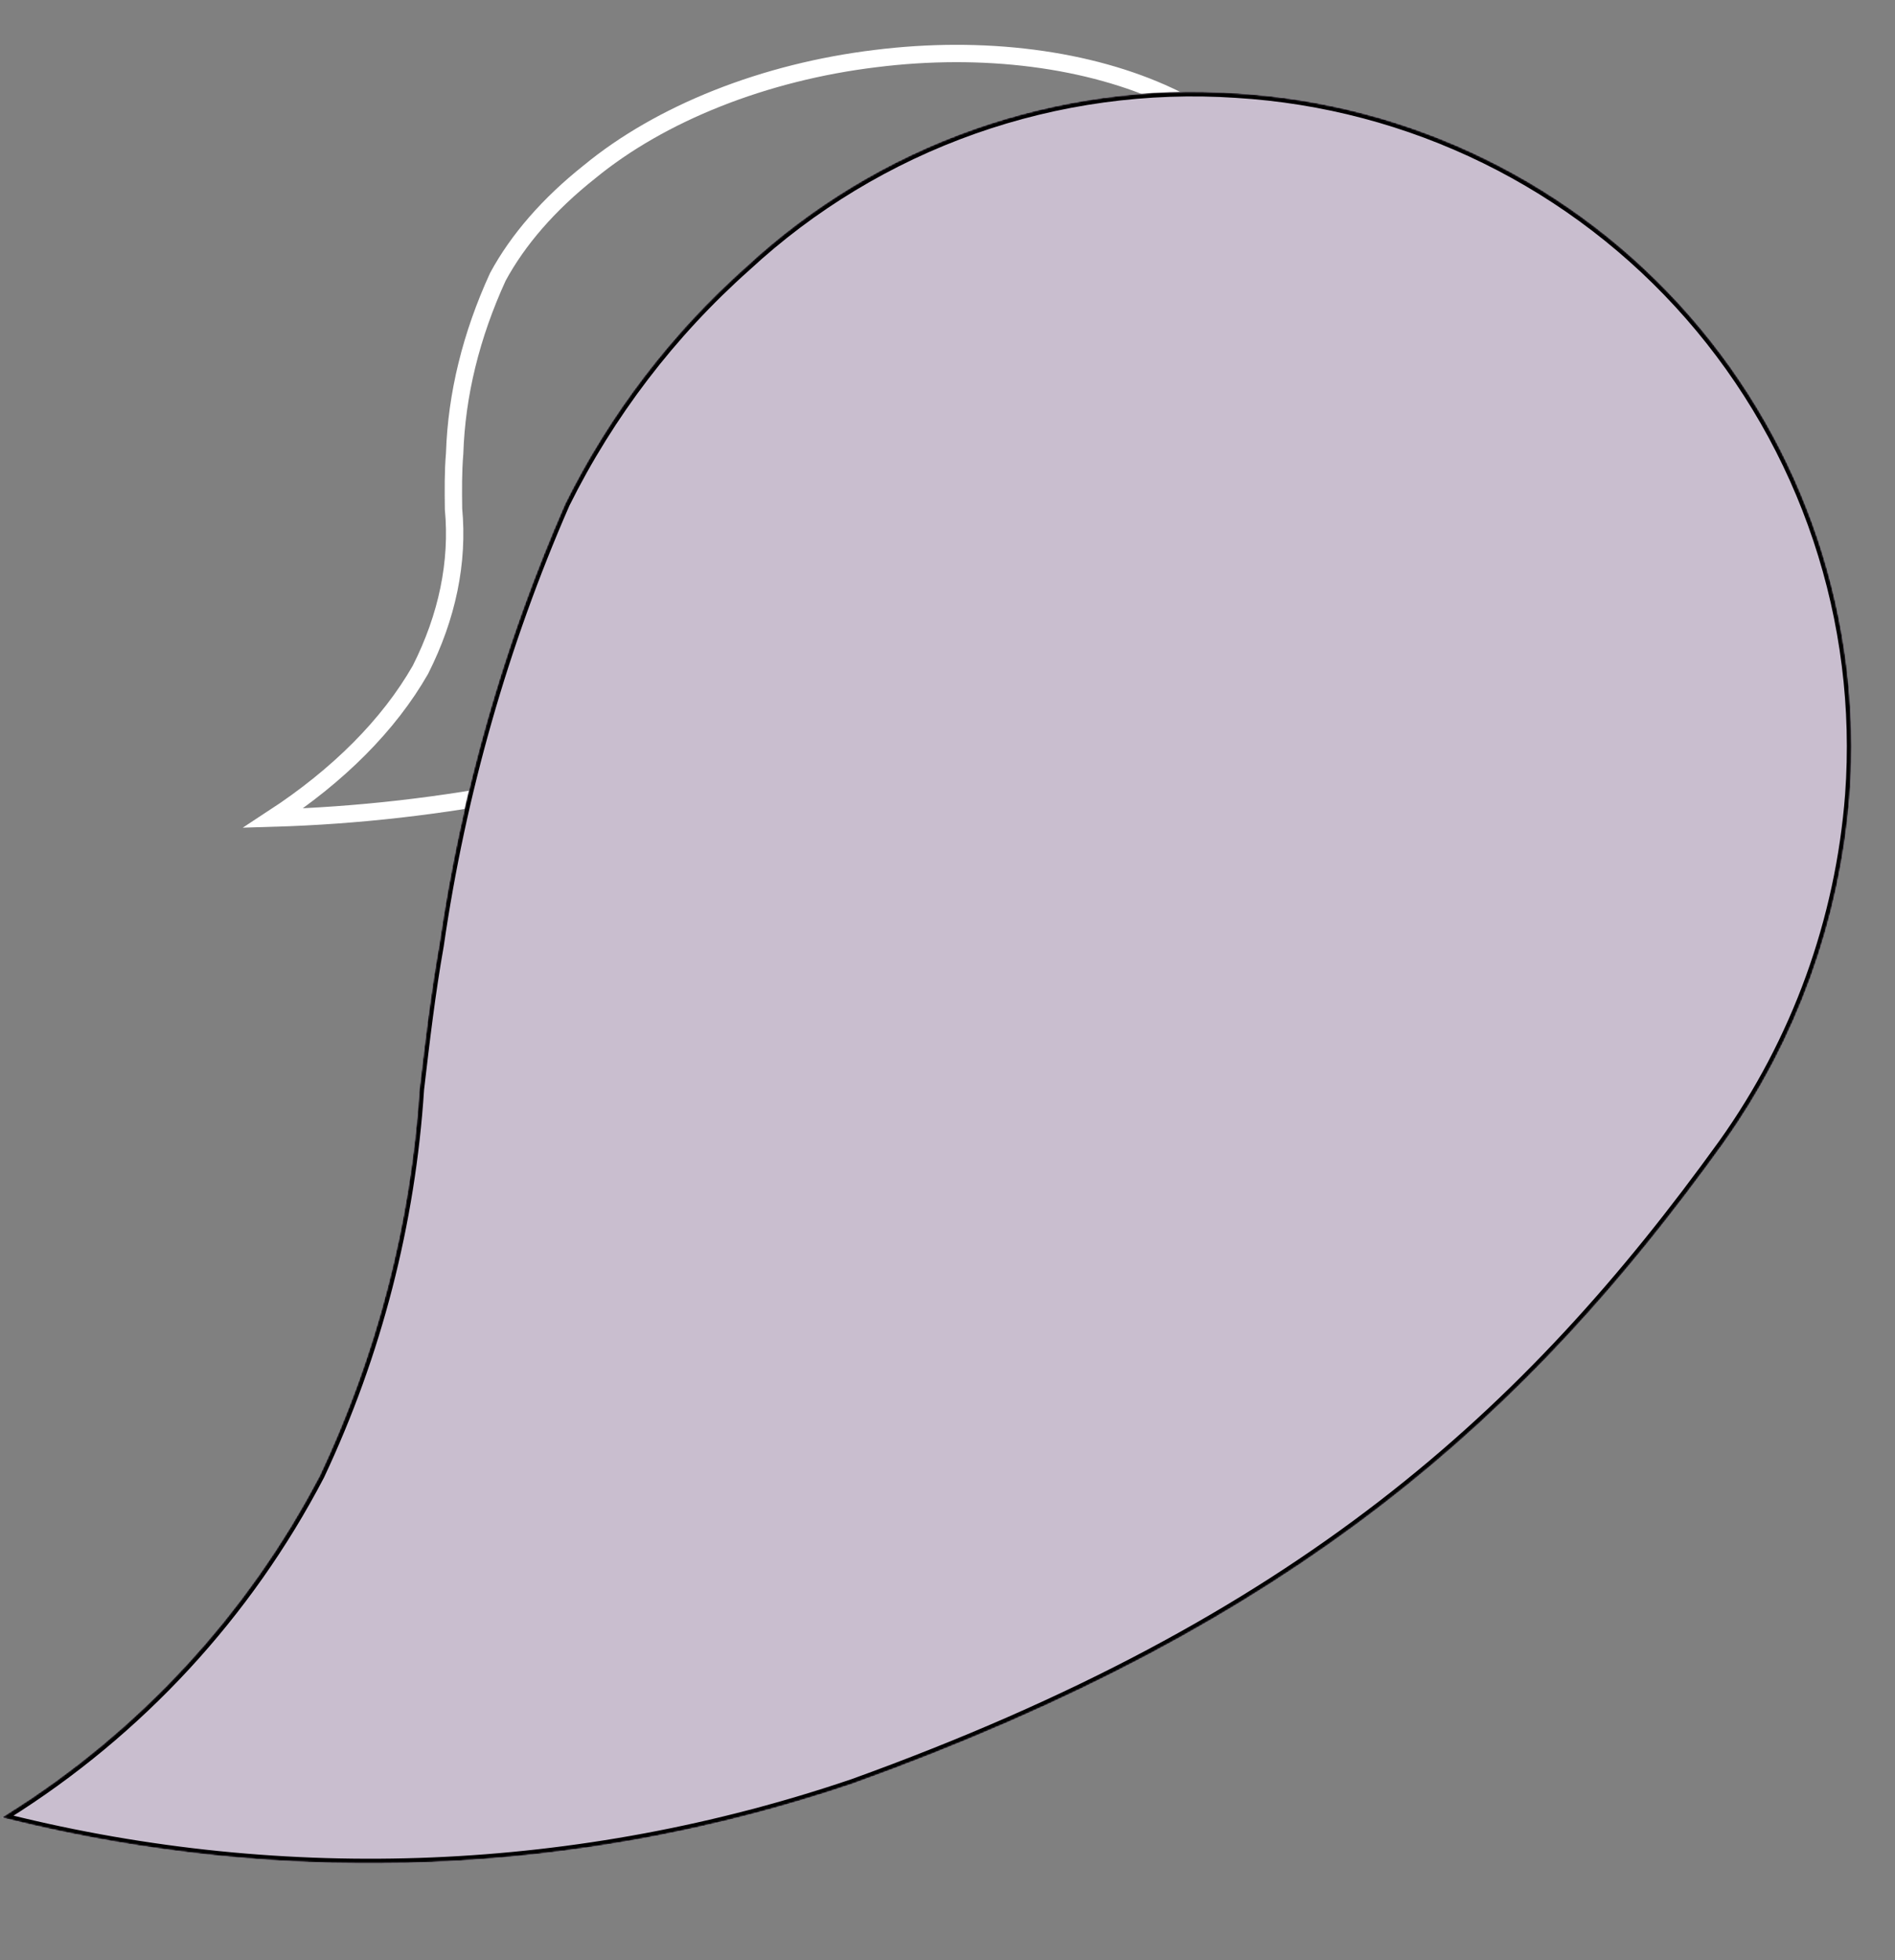 <svg width="1143" height="1182" viewBox="0 0 1143 1182" fill="none" xmlns="http://www.w3.org/2000/svg">
<rect x="0" y="0" width="1143" height="1182" fill="#808080" stroke="none"/>
<path d="M528.113 35.32L528.123 35.319L528.133 35.318C560.319 31.289 592.565 31.237 622.989 35.151C653.417 39.065 681.348 46.859 705.184 58.017C729.026 69.177 748.196 83.432 761.737 99.832C775.255 116.204 782.902 134.385 784.464 153.328C786.569 180.962 776.44 209.838 754.515 236.877C694.706 309.885 619.539 370.758 460.97 434.388C368.915 469.964 266.511 490.304 164.821 493.305C204.068 467.638 234.583 437.083 253.522 403.971L253.593 403.848L253.656 403.722C269.763 371.82 276.573 338.938 273.546 306.84C273.412 295.583 273.292 284.61 274.217 273.548L274.228 273.414L274.232 273.279C275.379 238.005 284.113 202.257 300.278 166.972C312.378 144.565 331.071 123.052 355.504 103.673L355.542 103.643L355.58 103.612C376.8 86.157 403.042 71.048 432.744 59.276C462.439 47.506 494.894 39.347 528.113 35.32Z" stroke="white" stroke-width="10.467"/>
<path d="M745.755 56.188C691.949 52.592 637.974 60.013 587.136 77.999C536.298 95.984 489.665 124.156 450.091 160.788C404.859 200.995 367.775 249.521 340.859 303.725C303.71 388.744 278.141 478.364 264.836 570.186C259.714 599.01 256.334 627.948 252.954 656.887C247.721 737.577 227.338 816.558 192.872 889.703C148.623 974.465 82.332 1045.73 0.985 1095.98C170.526 1138.85 348.852 1131.76 514.45 1075.54C783.365 978.497 921.461 853.226 1039.36 689.576C1083.51 627.695 1109.93 554.928 1115.75 479.132C1119.56 426.997 1112.98 374.625 1096.39 325.052C1079.8 275.48 1053.54 229.694 1019.12 190.35C984.705 151.007 942.819 118.888 895.892 95.858C848.965 72.827 797.933 59.343 745.755 56.188Z" fill="#C9BECF"/>
<mask id="mask0_148_31453" style="mask-type:alpha" maskUnits="userSpaceOnUse" x="0" y="55" width="1117" height="1069">
<path d="M745.66 57.604L745.669 57.605C797.66 60.749 848.509 74.184 895.267 97.132C942.025 120.079 983.761 152.082 1018.05 191.285C1052.35 230.487 1078.52 276.108 1095.05 325.503C1111.57 374.895 1118.13 427.078 1114.33 479.023C1108.53 554.561 1082.21 627.08 1038.2 688.75C920.464 852.181 782.597 977.263 513.981 1074.2C349.702 1129.97 172.876 1137.32 4.575 1095.41C84.841 1045.13 150.28 974.358 194.13 890.36L194.144 890.334L194.156 890.308C228.693 817.013 249.12 737.87 254.368 657.016C257.747 628.082 261.122 599.197 266.234 570.435L266.237 570.412L266.241 570.39C279.525 478.705 305.055 389.218 342.146 304.325C368.98 250.296 405.946 201.927 451.034 161.849L451.045 161.839L451.055 161.83C490.487 125.328 536.953 97.258 587.609 79.337C638.266 61.416 692.047 54.02 745.66 57.604Z" fill="#86353A" stroke="black" stroke-width="2.839"/>
</mask>
<g mask="url(#mask0_148_31453)">
<path d="M745.66 57.604L745.669 57.605C797.66 60.749 848.509 74.184 895.267 97.132C942.025 120.079 983.761 152.082 1018.05 191.285C1052.35 230.487 1078.52 276.108 1095.05 325.503C1111.57 374.895 1118.13 427.078 1114.33 479.023C1108.53 554.561 1082.21 627.08 1038.2 688.75C920.464 852.181 782.597 977.263 513.981 1074.2C349.702 1129.97 172.876 1137.32 4.575 1095.41C84.841 1045.13 150.28 974.358 194.13 890.36L194.144 890.334L194.156 890.308C228.693 817.013 249.12 737.87 254.368 657.016C257.747 628.082 261.122 599.197 266.234 570.435L266.237 570.412L266.241 570.39C279.525 478.705 305.055 389.218 342.146 304.325C368.98 250.296 405.946 201.927 451.034 161.849L451.045 161.839L451.055 161.83C490.487 125.328 536.953 97.258 587.609 79.337C638.266 61.416 692.047 54.02 745.66 57.604Z" stroke="black" stroke-width="2.839"/>
</g>
</svg>
